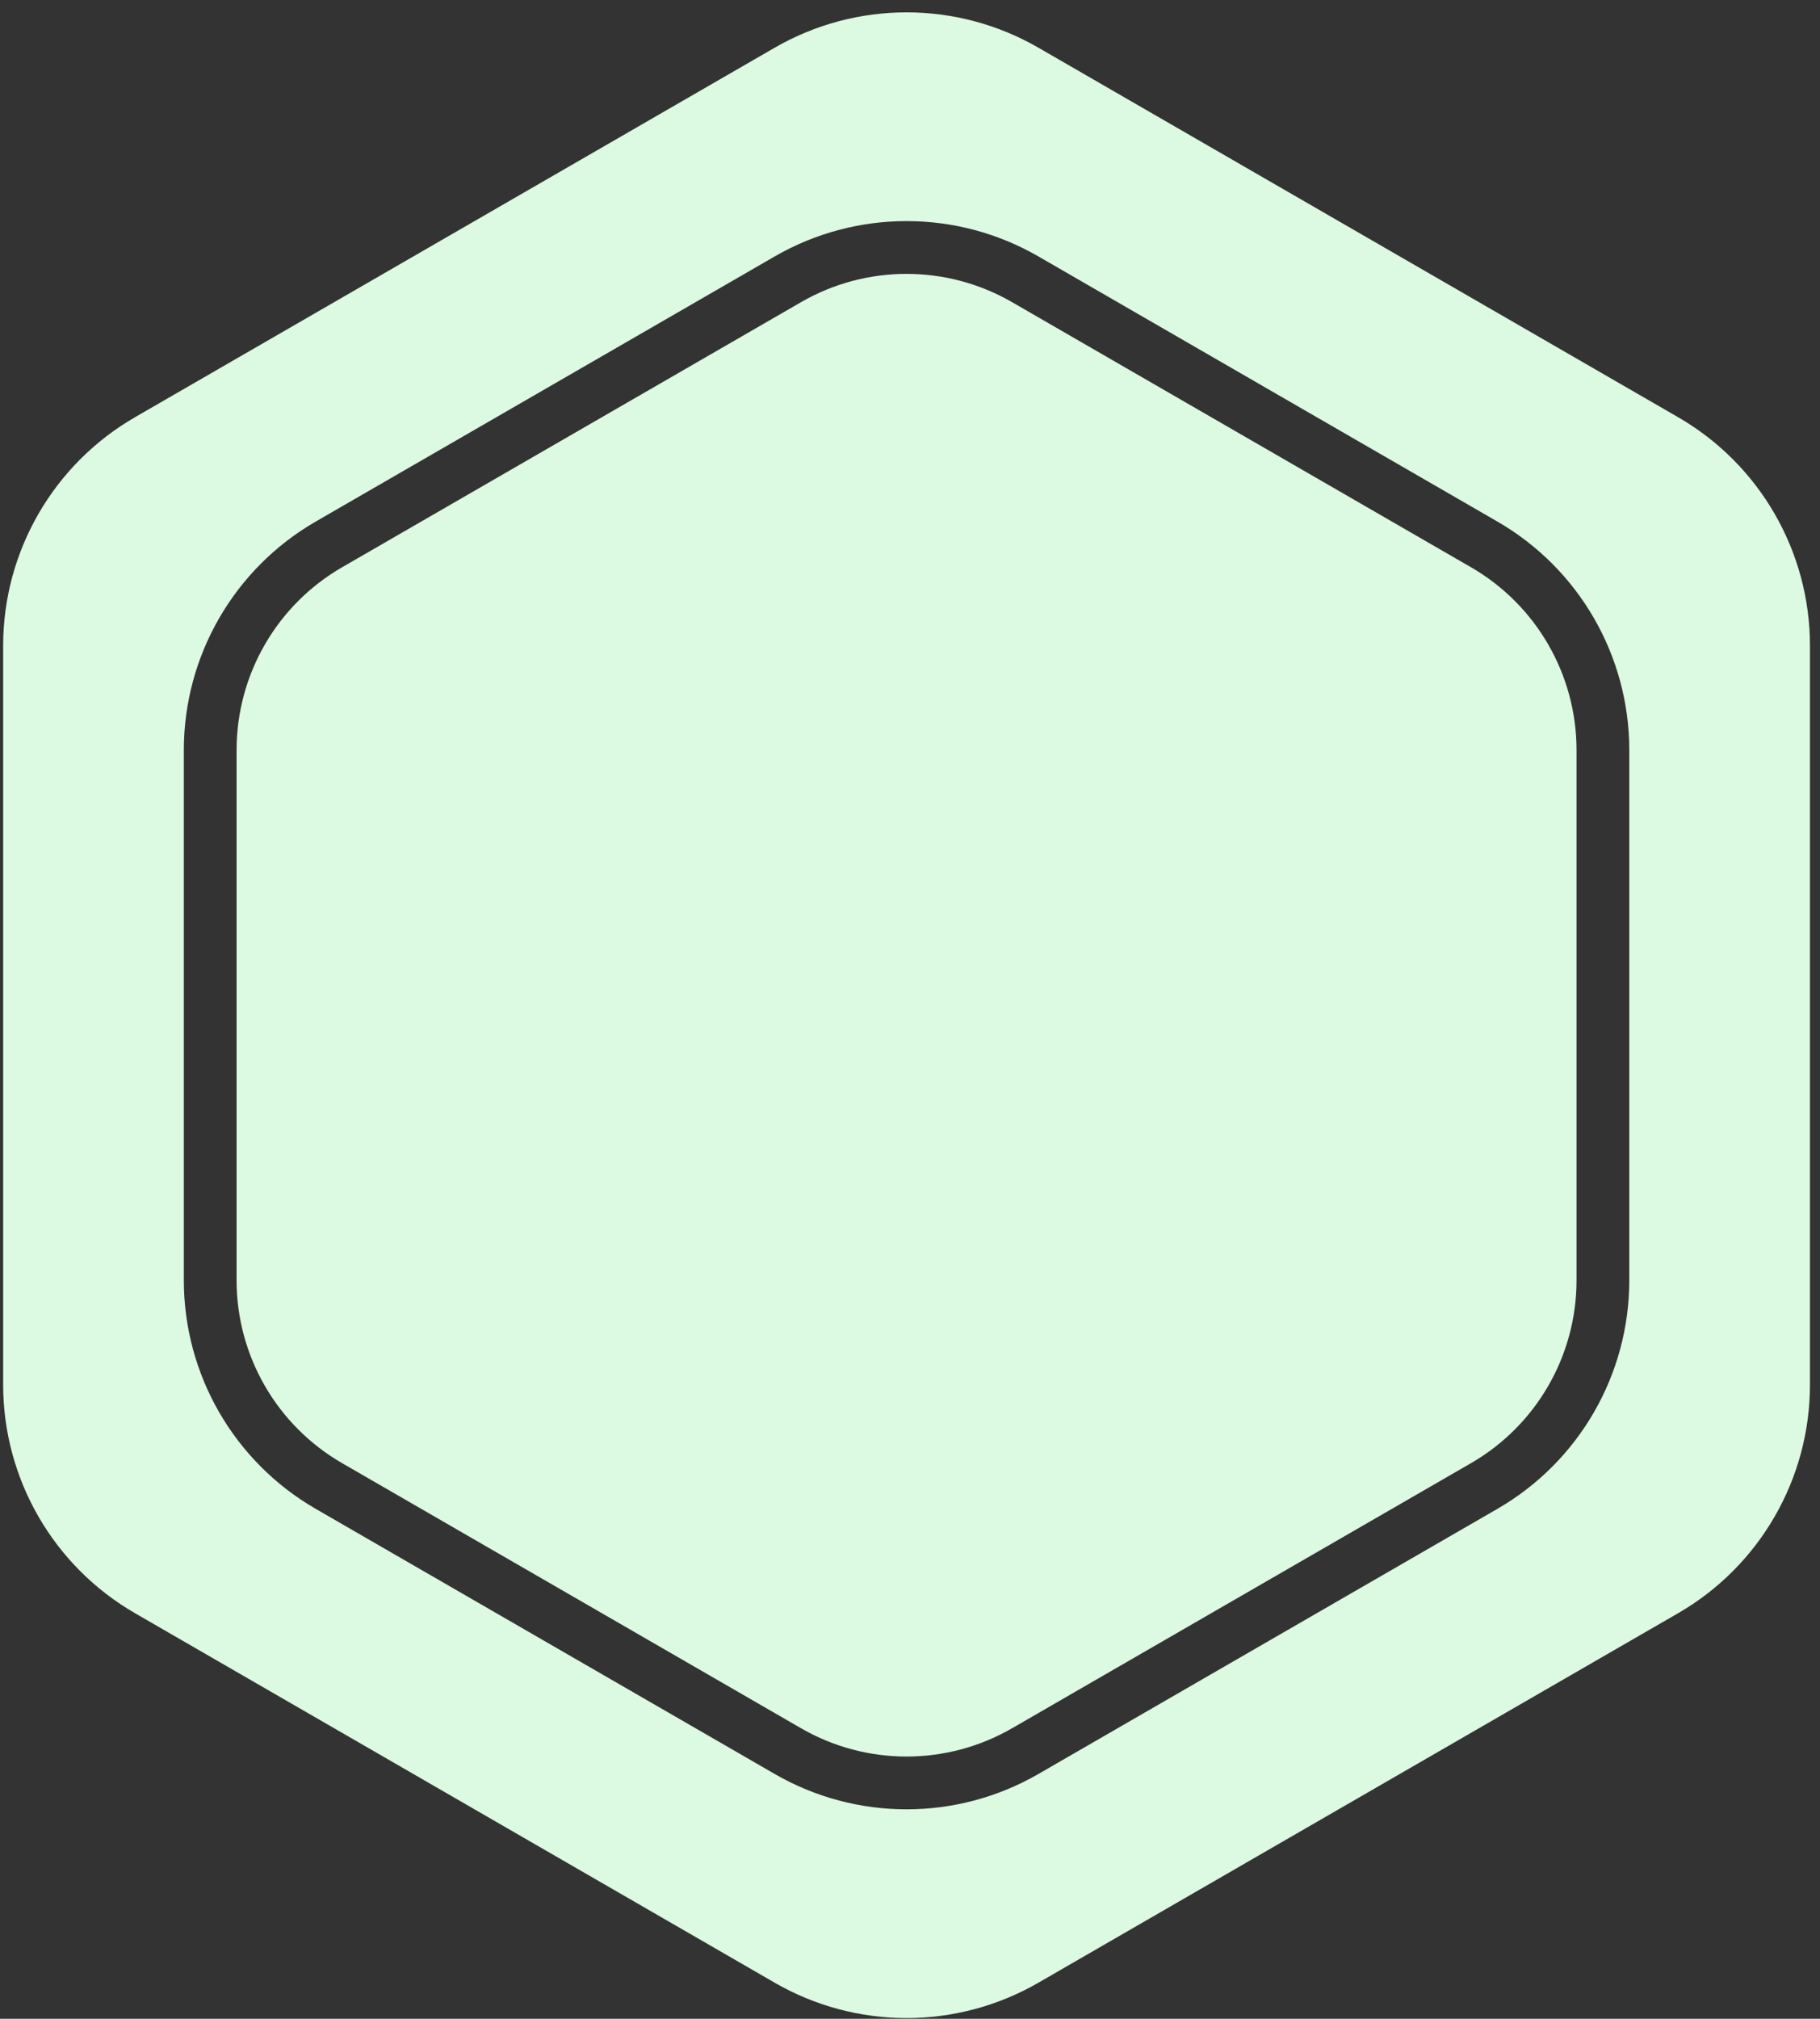 <svg width="138" height="153" viewBox="0 0 138 153" fill="none" xmlns="http://www.w3.org/2000/svg">
<rect x="0" y="0" width="138" height="153" fill="#333333" stroke="none"/>
<g id="Ornament 63">
<path d="M76.739 22.9L111.539 42.992C116.49 45.85 119.539 51.132 119.539 56.848V97.032C119.539 102.748 116.49 108.03 111.539 110.888L76.739 130.98C71.789 133.838 65.69 133.838 60.739 130.98L25.939 110.888C20.989 108.03 17.939 102.748 17.939 97.032V56.848C17.939 51.132 20.989 45.85 25.939 42.992L60.739 22.9C65.69 20.042 71.789 20.042 76.739 22.9Z" fill="#DCF9E1"/>
<path fill-rule="evenodd" clip-rule="evenodd" d="M78.739 3.616C72.551 0.044 64.927 0.044 58.739 3.617L10.239 31.618C4.051 35.191 0.239 41.793 0.239 48.938V104.941C0.239 112.087 4.051 118.689 10.239 122.262L58.739 150.263C64.927 153.836 72.551 153.836 78.739 150.263L127.239 122.262C133.427 118.689 137.239 112.087 137.239 104.941V48.938C137.239 41.793 133.427 35.191 127.239 31.618L78.739 3.616ZM58.739 19.436C64.927 15.863 72.551 15.863 78.739 19.436L113.539 39.528C119.727 43.1 123.539 49.703 123.539 56.848V97.032C123.539 104.177 119.727 110.78 113.539 114.352L78.739 134.444C72.551 138.017 64.927 138.017 58.739 134.444L23.939 114.352C17.751 110.78 13.939 104.177 13.939 97.032V56.848C13.939 49.703 17.751 43.1 23.939 39.528L58.739 19.436Z" fill="#DCF9E1"/>
</g>
</svg>
